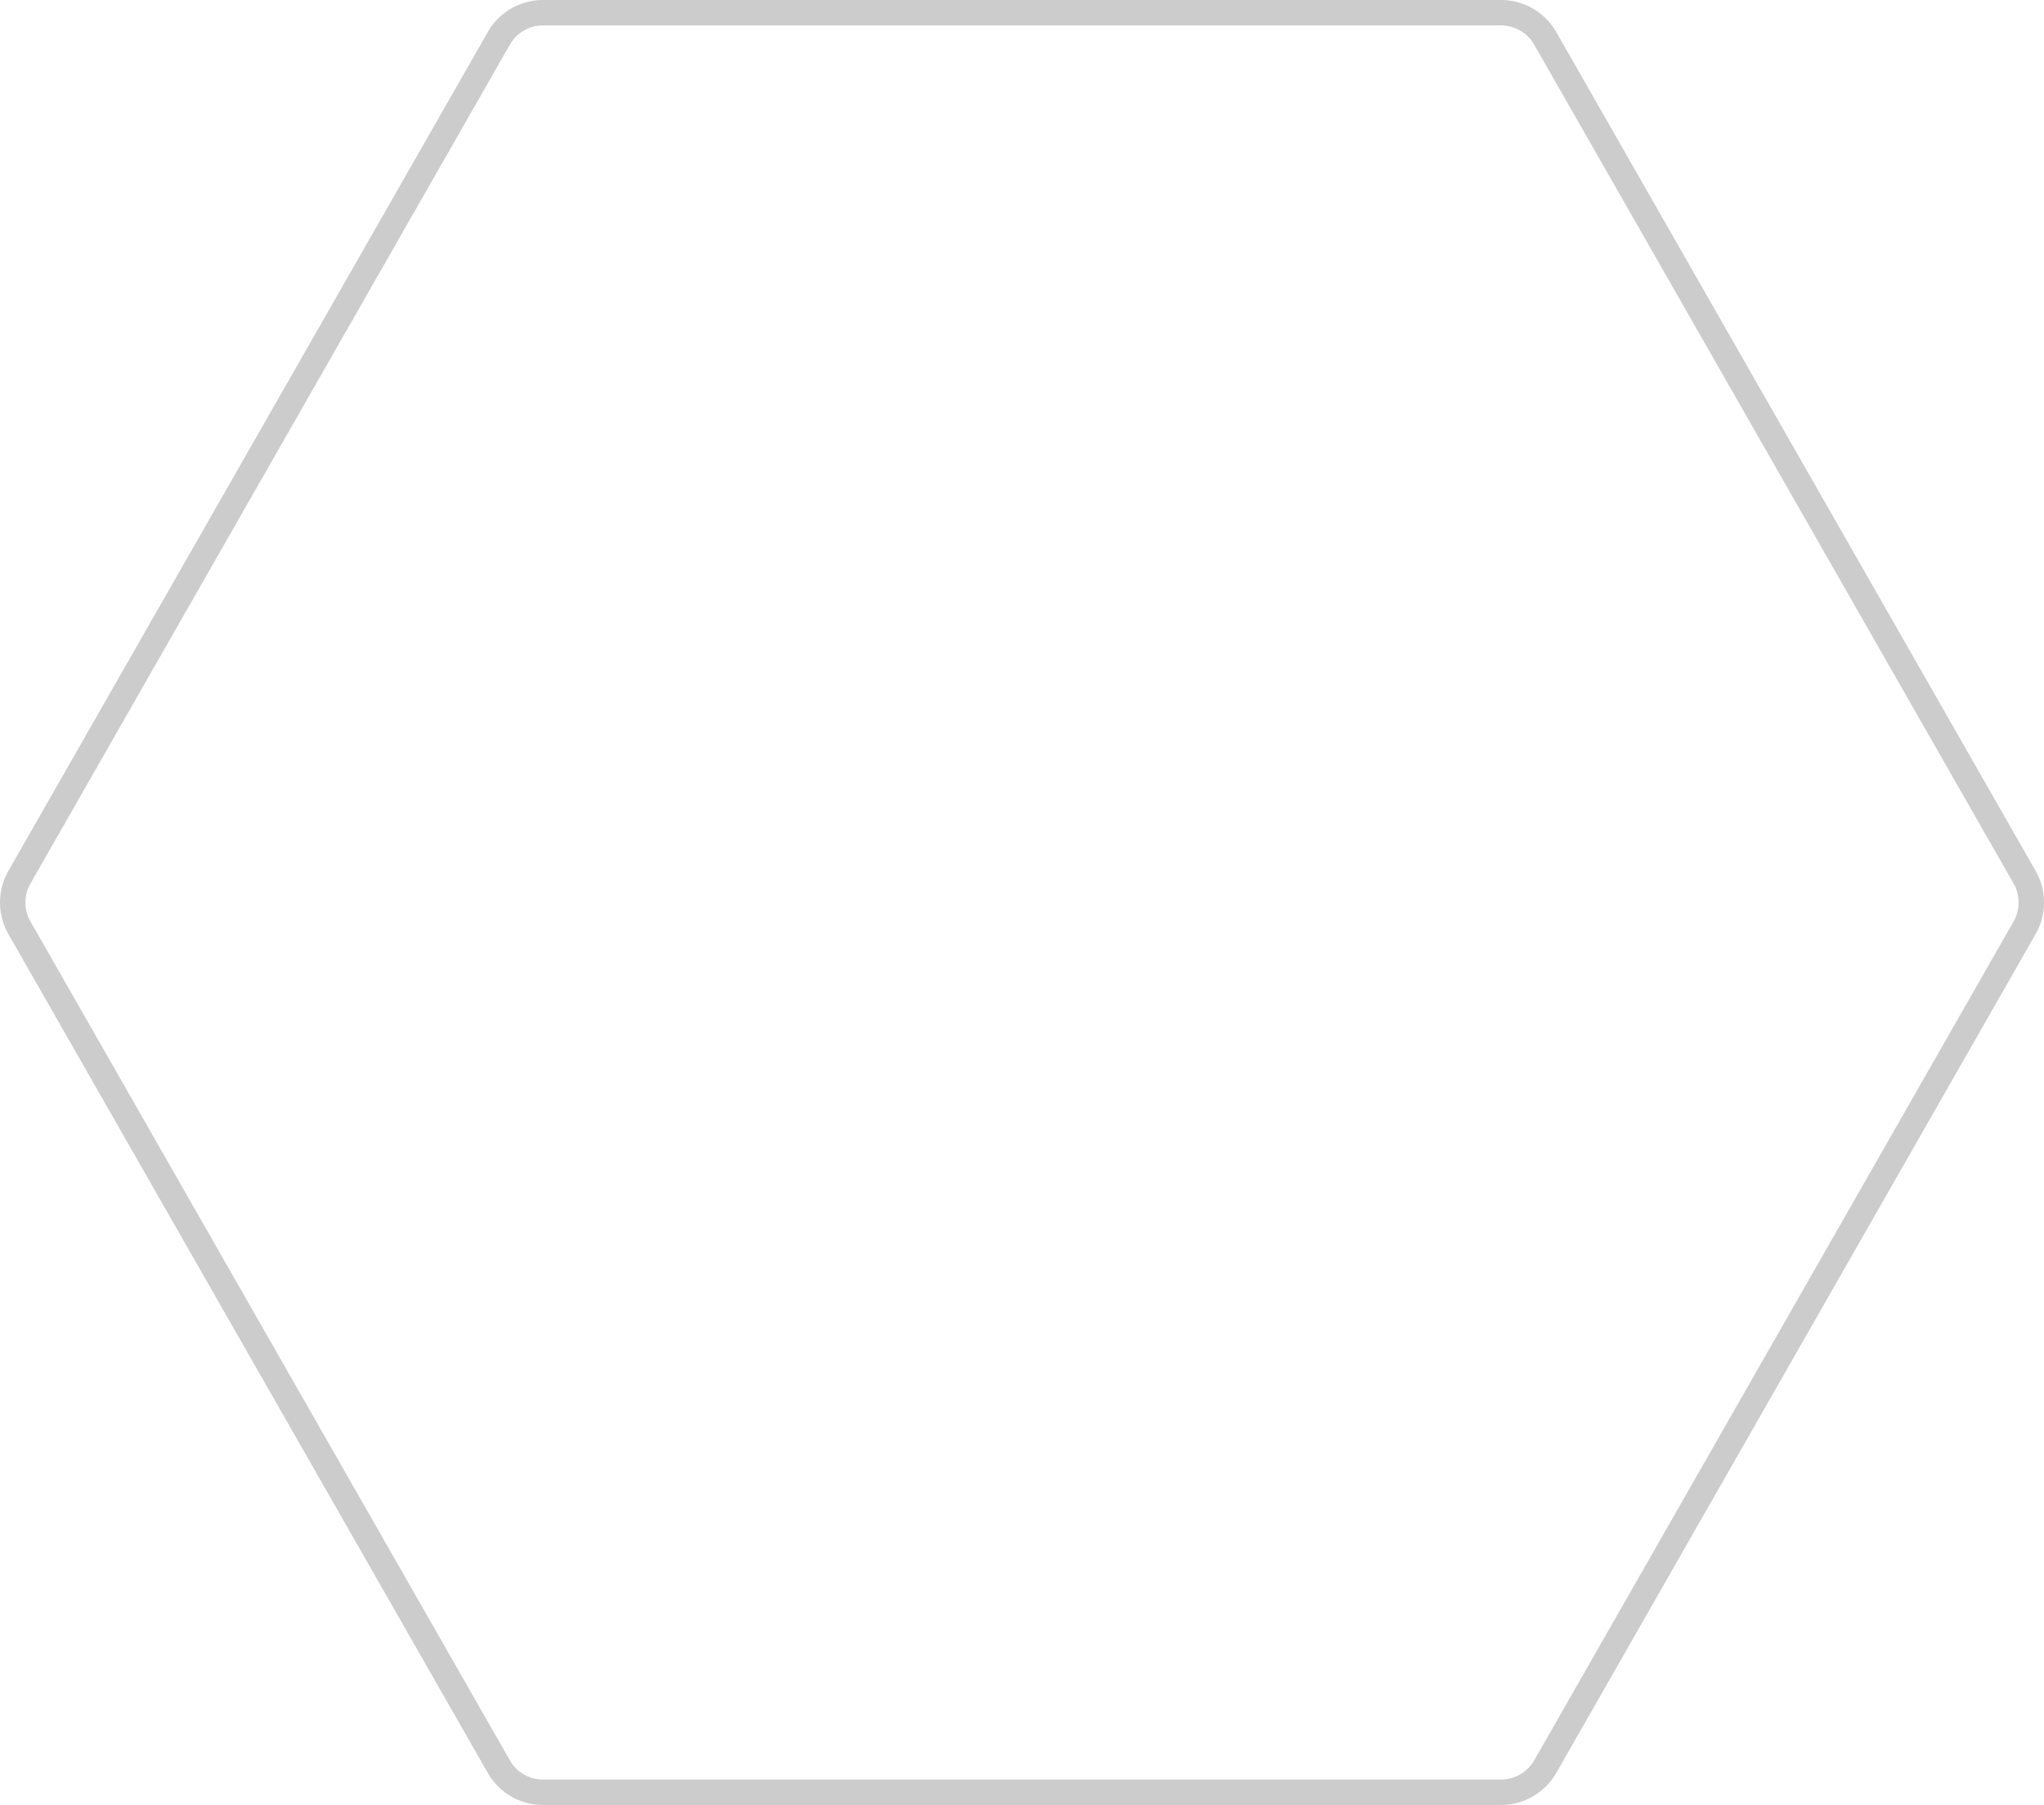 <?xml version="1.0" encoding="UTF-8"?> <svg xmlns="http://www.w3.org/2000/svg" width="80.39" height="71" viewBox="0 0 80.39 71"><path fill="none" d="M58.714 70.396H21.676a2.462 2.462 0 01-2.134-1.238L1.006 36.719a2.465 2.465 0 010-2.438L19.541 1.842A2.464 2.464 0 0121.675.604h37.038c.879 0 1.697.474 2.135 1.238l18.537 32.439a2.47 2.47 0 010 2.438L60.848 69.158a2.462 2.462 0 01-2.134 1.238z"></path><path fill="#CCC" d="M59.035 71H21.356a2.504 2.504 0 01-2.171-1.26l-18.856-33a2.505 2.505 0 010-2.48l18.856-33A2.506 2.506 0 0121.356 0h37.679c.895 0 1.727.482 2.172 1.26l18.855 33a2.505 2.505 0 010 2.48l-18.855 33A2.513 2.513 0 0159.035 71zM21.356 1c-.536 0-1.036.29-1.303.756l-18.856 33a1.502 1.502 0 000 1.488l18.856 33c.267.466.767.756 1.303.756h37.679a1.51 1.51 0 001.305-.756l18.855-33a1.509 1.509 0 000-1.489l-18.857-33A1.505 1.505 0 0059.035 1H21.356z"></path></svg> 